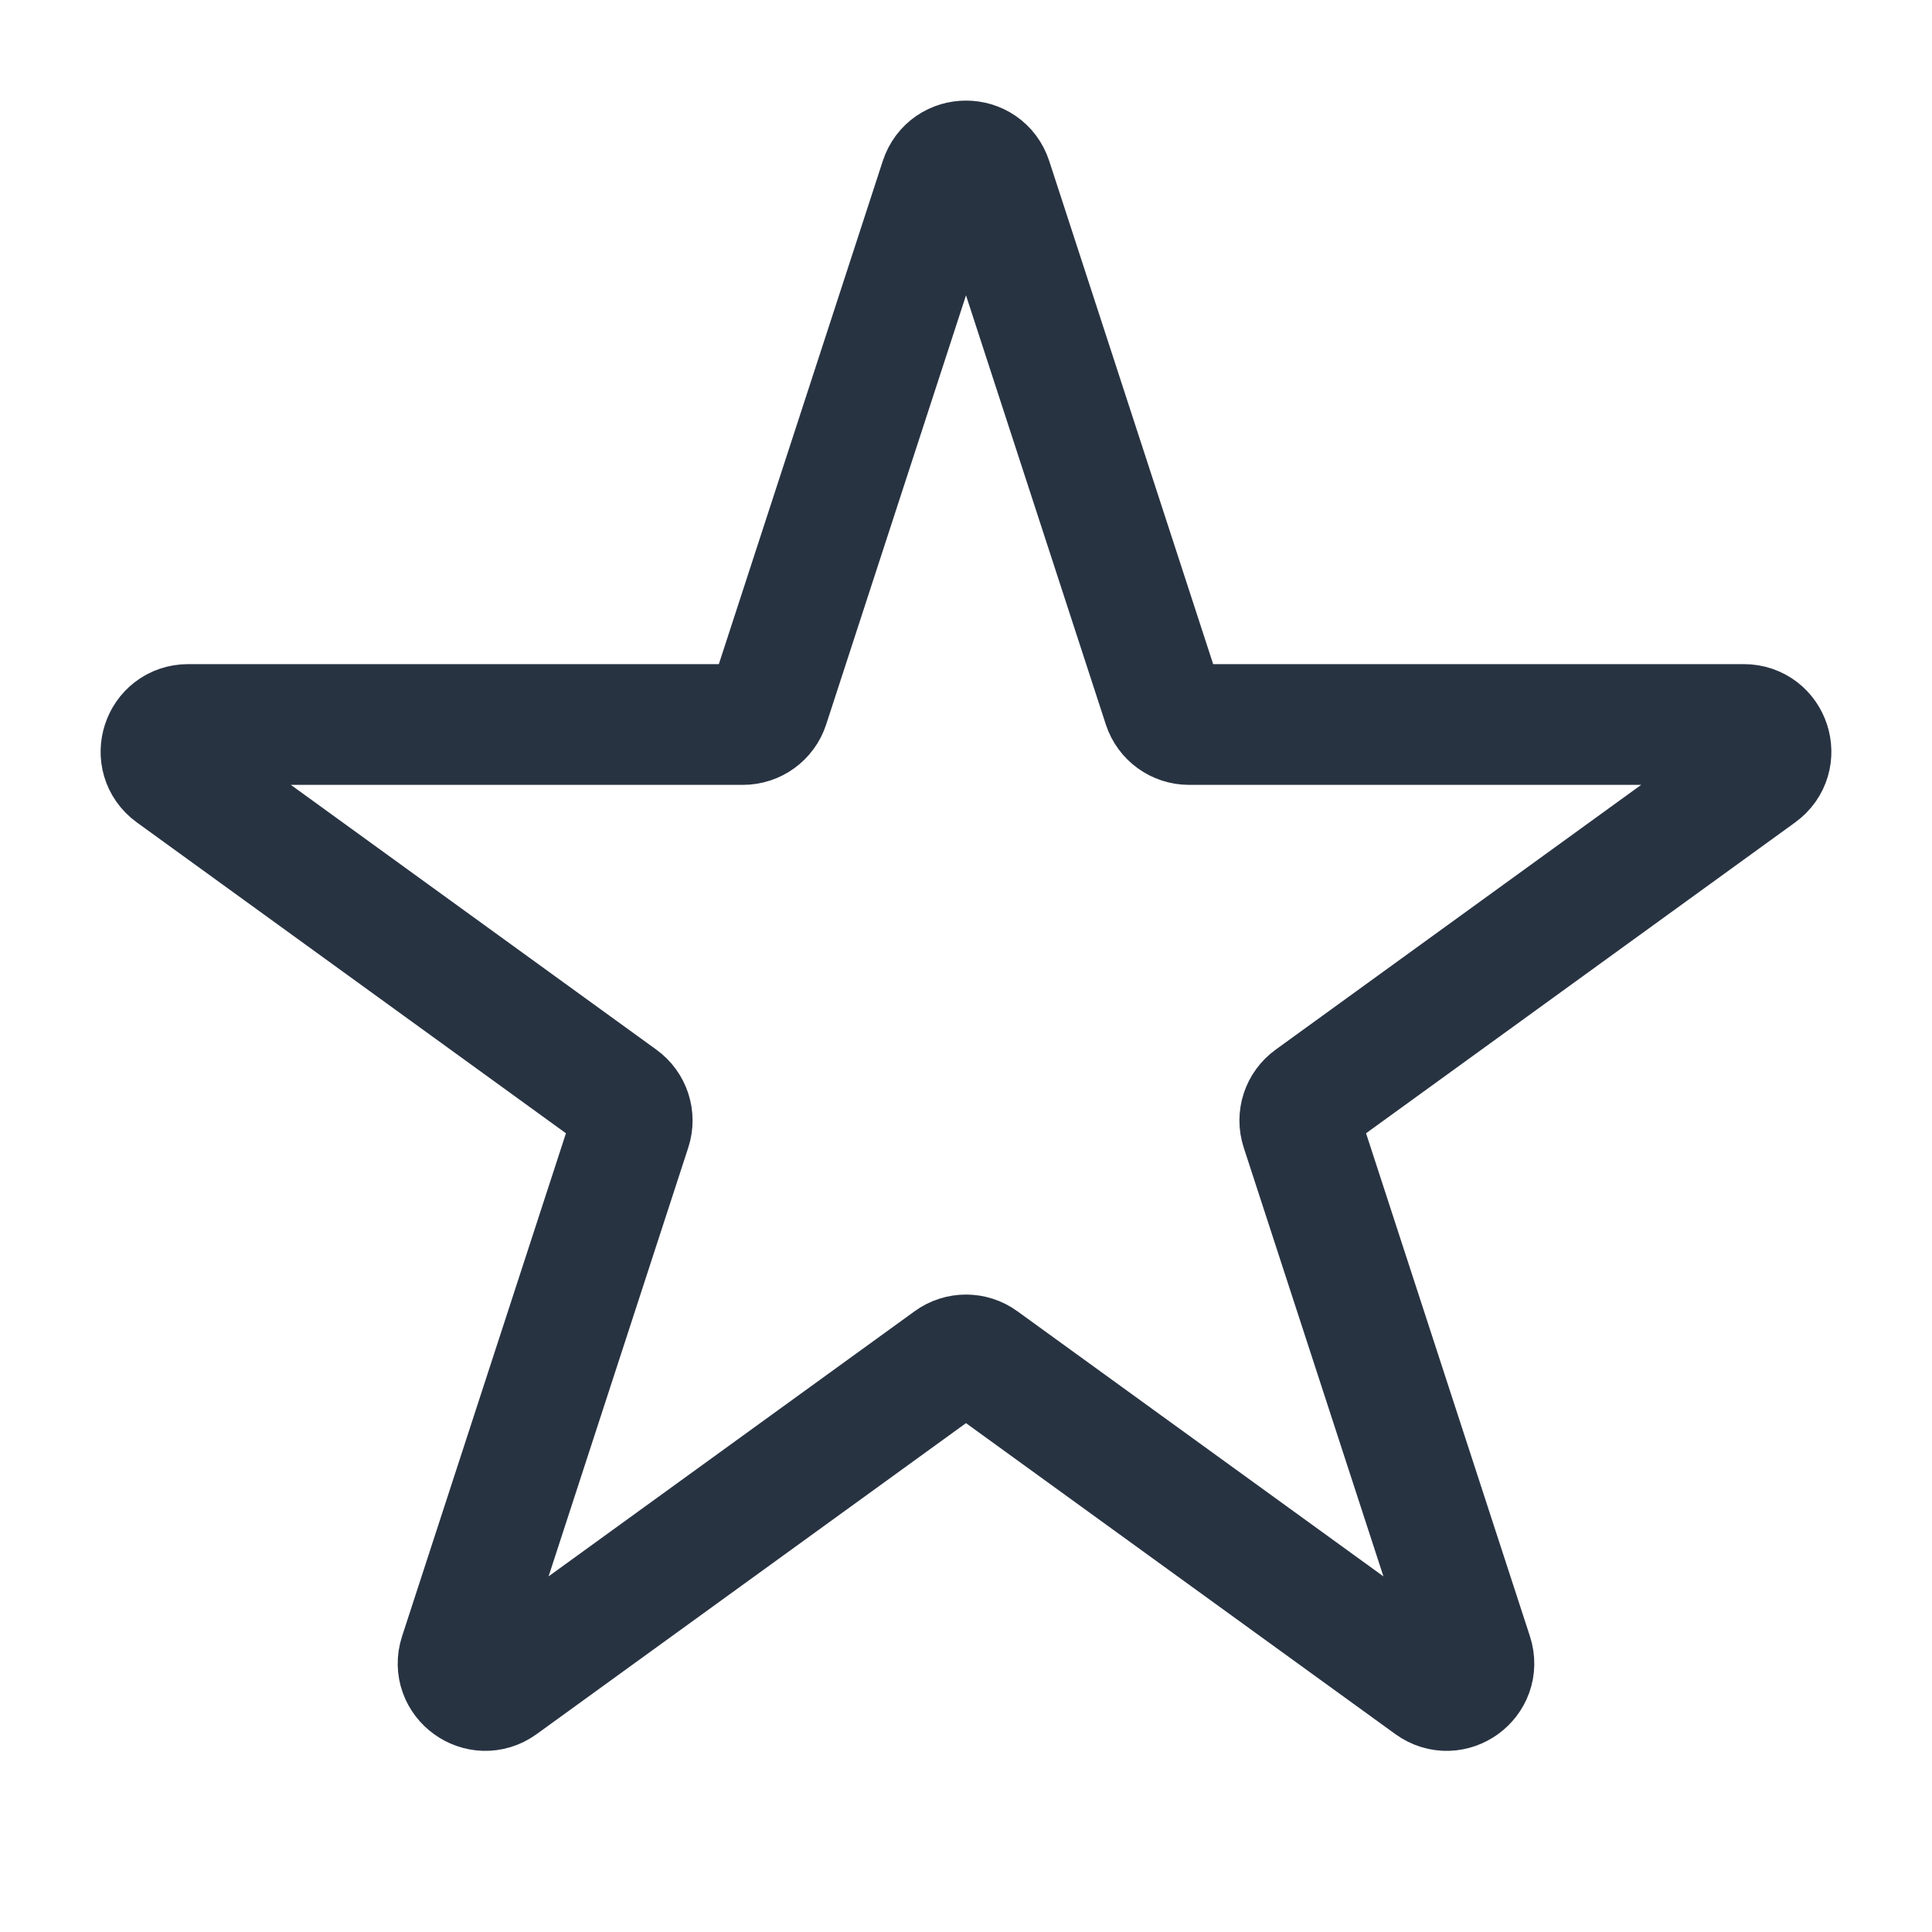 <svg width="24" height="24" viewBox="0 0 24 24" fill="none" xmlns="http://www.w3.org/2000/svg">
<path d="M0 0H24V24H0V0Z" fill="white"/>
<path d="M11.679 2.233C11.78 1.922 12.22 1.922 12.321 2.233L14.45 8.767C14.495 8.906 14.625 9 14.771 9H21.662C21.989 9 22.125 9.417 21.86 9.609L16.286 13.647C16.167 13.733 16.118 13.885 16.163 14.023L18.292 20.558C18.393 20.868 18.038 21.126 17.773 20.934L12.198 16.896C12.08 16.81 11.92 16.81 11.802 16.896L6.227 20.934C5.963 21.126 5.607 20.868 5.708 20.558L7.837 14.023C7.882 13.885 7.833 13.733 7.714 13.647L2.14 9.609C1.875 9.417 2.011 9 2.338 9H9.229C9.375 9 9.505 8.906 9.55 8.767L11.679 2.233Z" stroke="#283342" stroke-width="1.5"/>
</svg>
